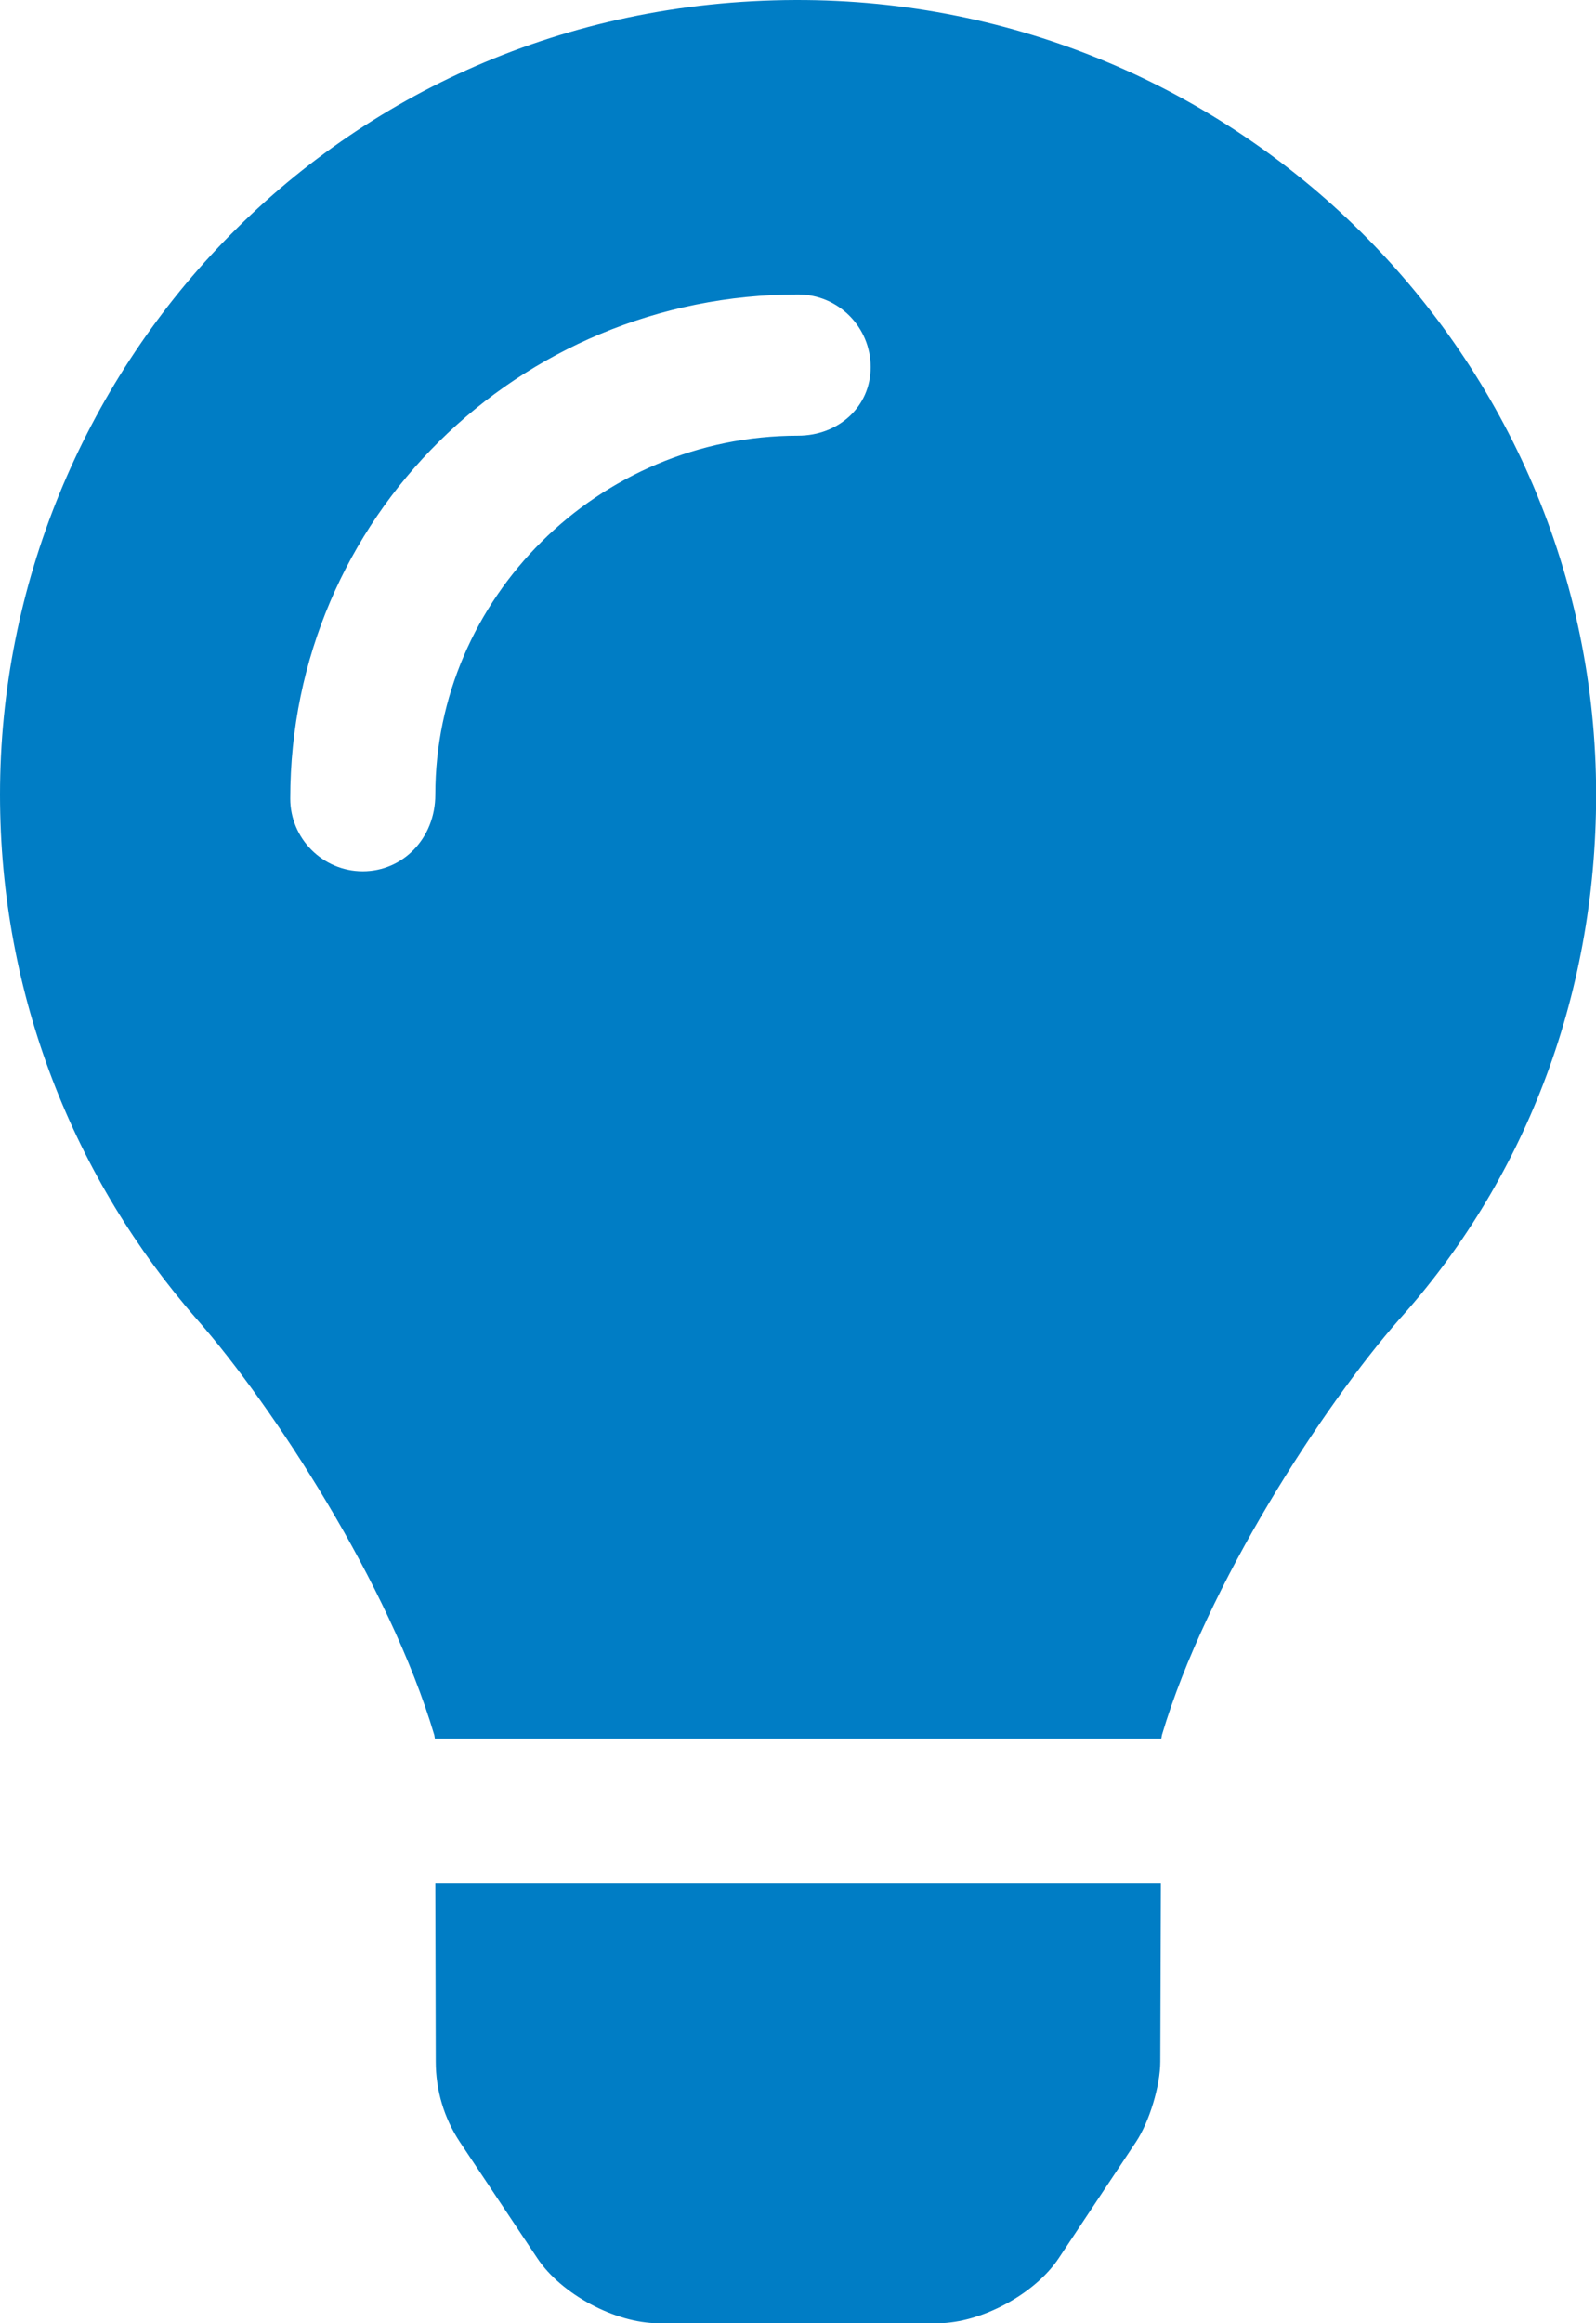 <svg width="33" height="48" viewBox="0 0 33 48" fill="none" xmlns="http://www.w3.org/2000/svg">
<path d="M9.01 42.594C9.01 43.184 9.181 43.76 9.506 44.252L11.113 46.661C11.605 47.4 12.723 48 13.611 48H19.393C20.278 48 21.395 47.4 21.888 46.661L23.489 44.253C23.765 43.837 23.991 43.094 23.991 42.594L24.003 38.918H9.001L9.01 42.594ZM16.445 7.83132e-05C6.886 0.029 0 7.778 0 16.416C0 20.577 1.541 24.371 4.084 27.273C5.634 29.04 8.054 32.733 8.98 35.848C8.983 35.871 8.989 35.896 8.992 35.921H24.012C24.015 35.896 24.021 35.873 24.024 35.848C24.95 32.733 27.37 29.04 28.92 27.273C31.466 24.451 33.003 20.663 33.003 16.416C33.003 7.369 25.587 -0.028 16.445 7.83132e-05ZM16.502 9.001C12.364 9.001 9.001 12.366 9.001 16.417C9.001 17.326 8.326 18.001 7.501 18.001C6.676 18.001 6.001 17.326 6.001 16.5C6.001 10.71 10.712 6.084 16.502 6.084C17.331 6.084 18.002 6.755 18.002 7.584C18.002 8.413 17.327 9.001 16.502 9.001Z" fill="#007DC5"/>
</svg>
